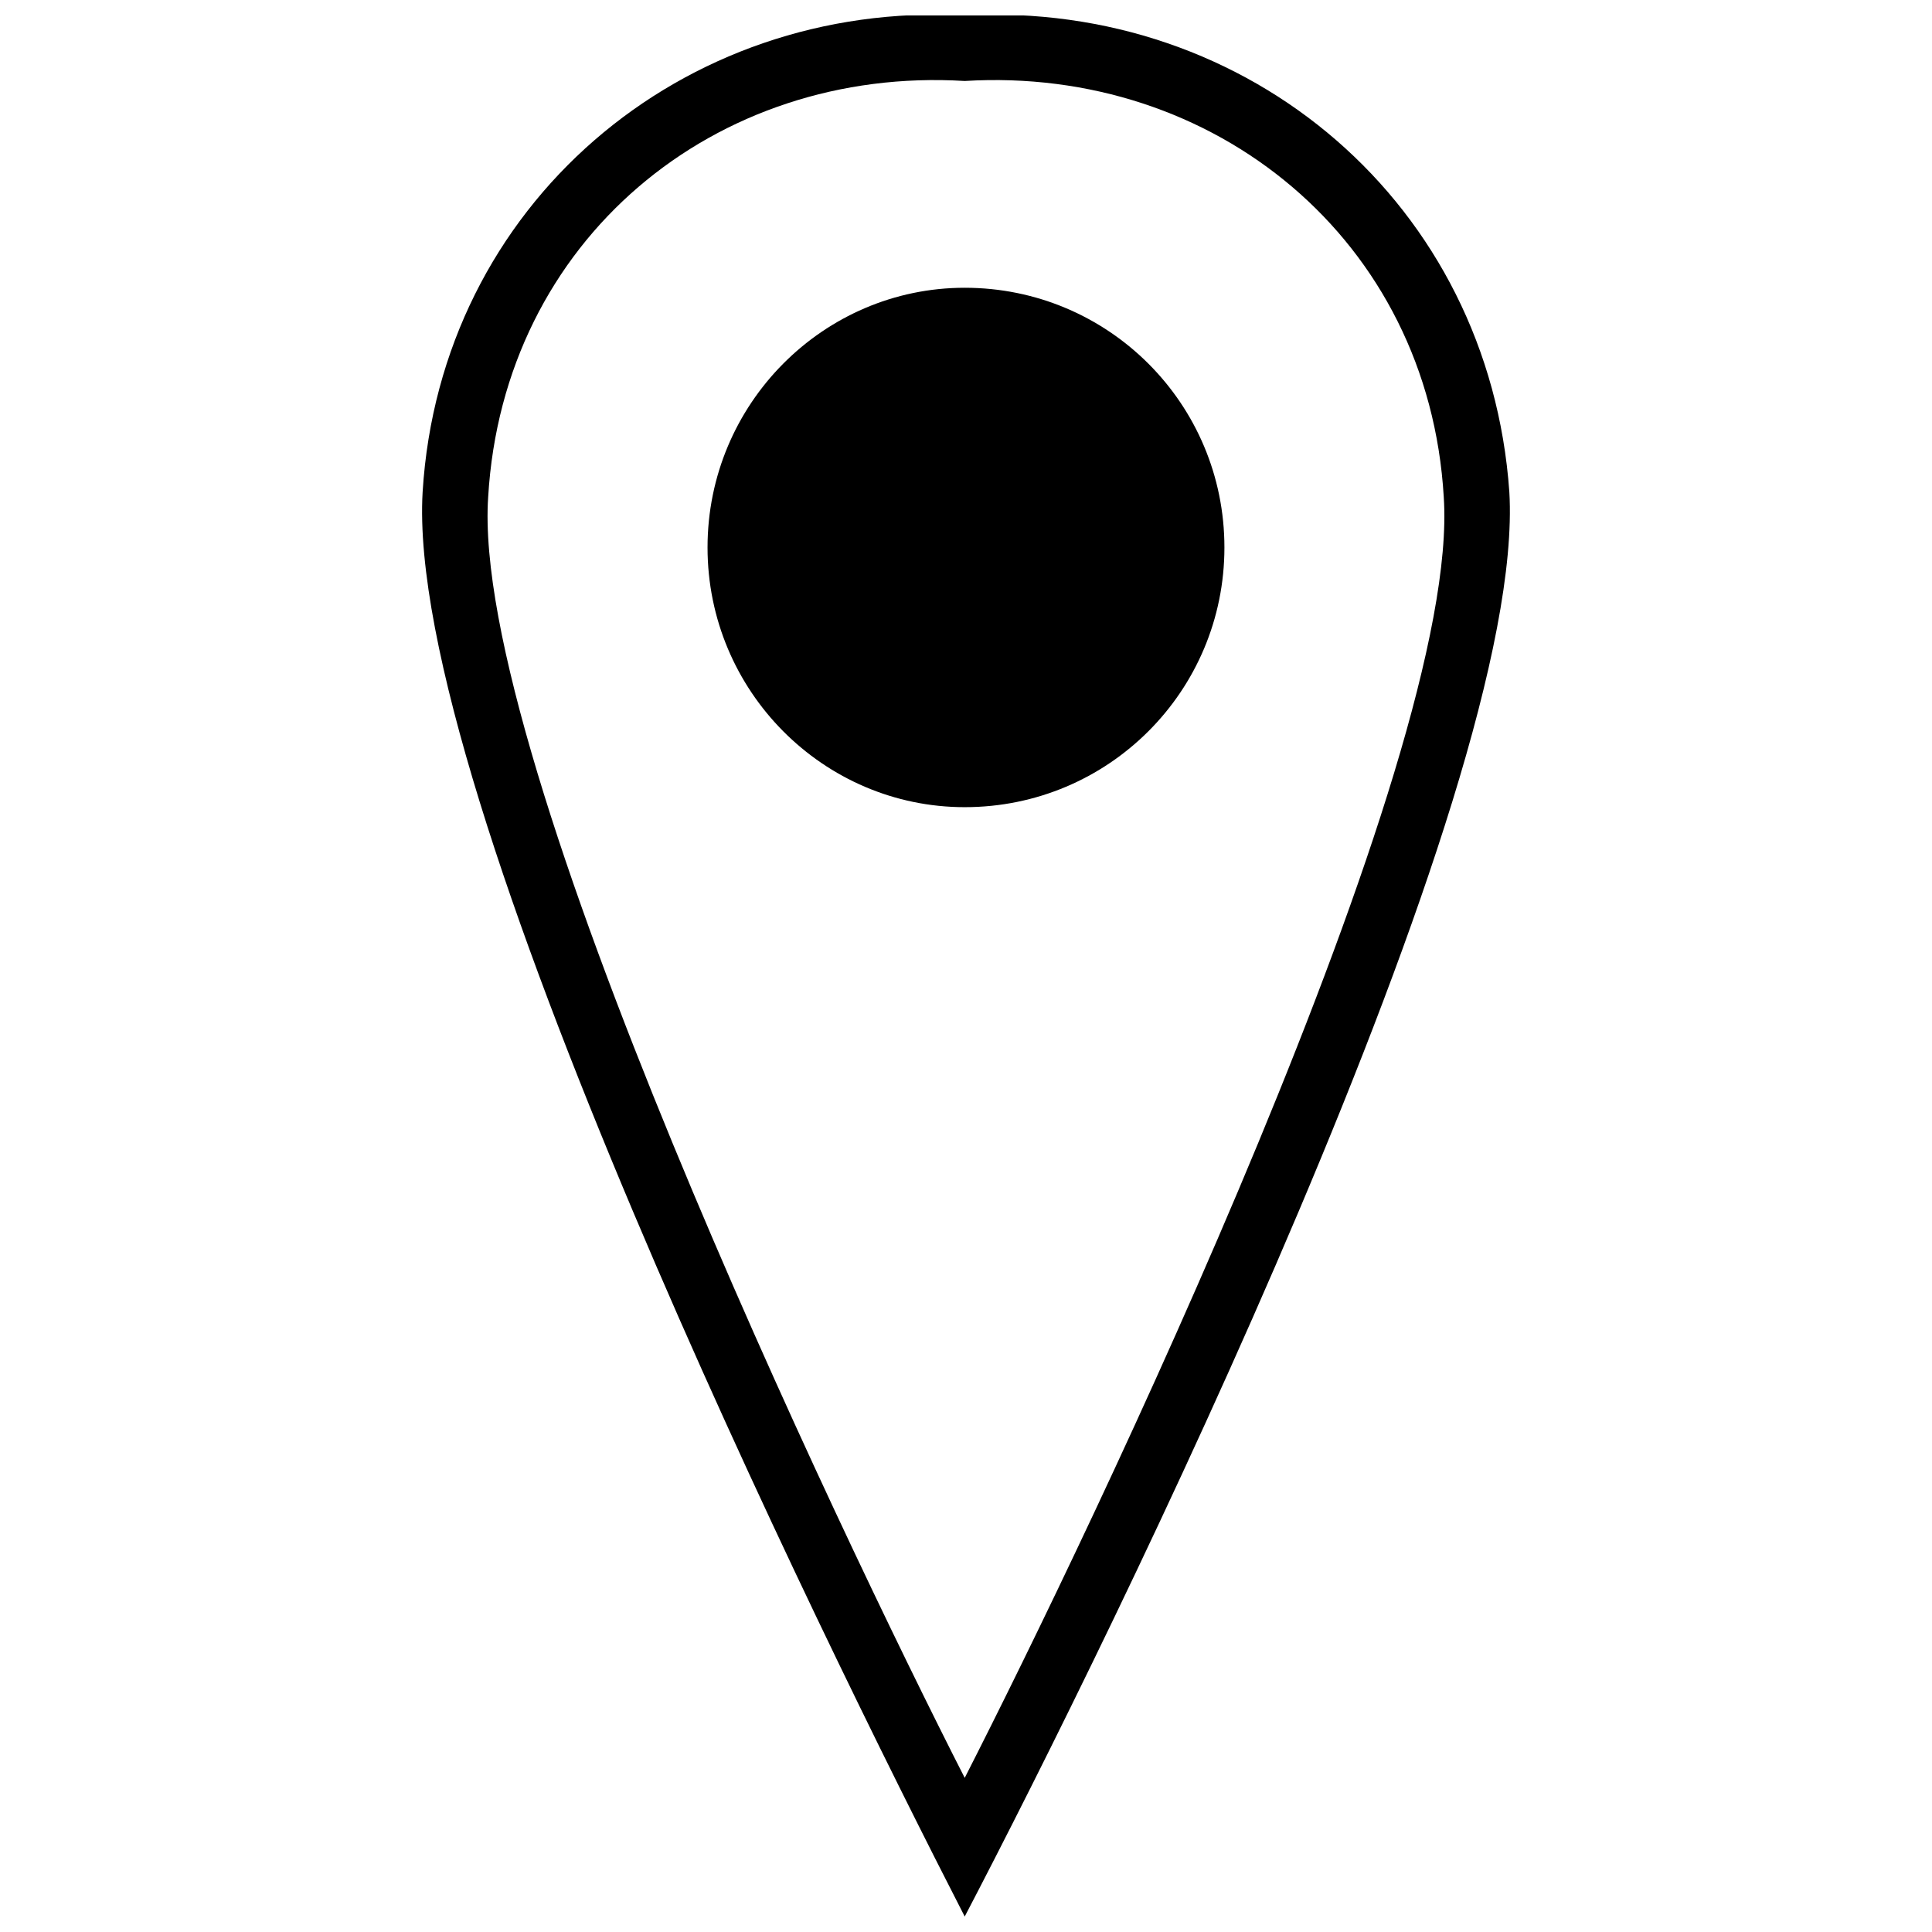 <?xml version="1.0" encoding="UTF-8"?>
<!-- The Best Svg Icon site in the world: iconSvg.co, Visit us! https://iconsvg.co -->
<svg width="800px" height="800px" version="1.1" viewBox="144 144 512 512" xmlns="http://www.w3.org/2000/svg">
 <defs>
  <clipPath id="a">
   <path d="m255 148.09h290v503.81h-290z"/>
  </clipPath>
 </defs>
 <g clip-path="url(#a)">
  <path d="m256 274.38c4.676-76.172 68.824-130.3 143.66-126.29 75.504-4.008 138.98 50.113 144.33 126.29 4.676 79.516-105.57 303.36-144.33 377.52-38.086-74.168-148.34-298.01-143.66-377.52zm143.66 340.77c33.41-65.48 131.63-269.95 126.95-339.44-4.008-68.156-60.805-114.26-126.95-110.25-66.148-4.008-122.28 42.094-126.29 110.25-4.676 69.492 92.879 273.95 126.29 339.44zm0-394.89c38.086 0 68.824 30.738 68.824 68.824 0 38.086-30.738 68.824-68.824 68.824-37.418 0-68.156-30.738-68.156-68.824 0-38.086 30.738-68.824 68.156-68.824z"/>
 </g>
</svg>